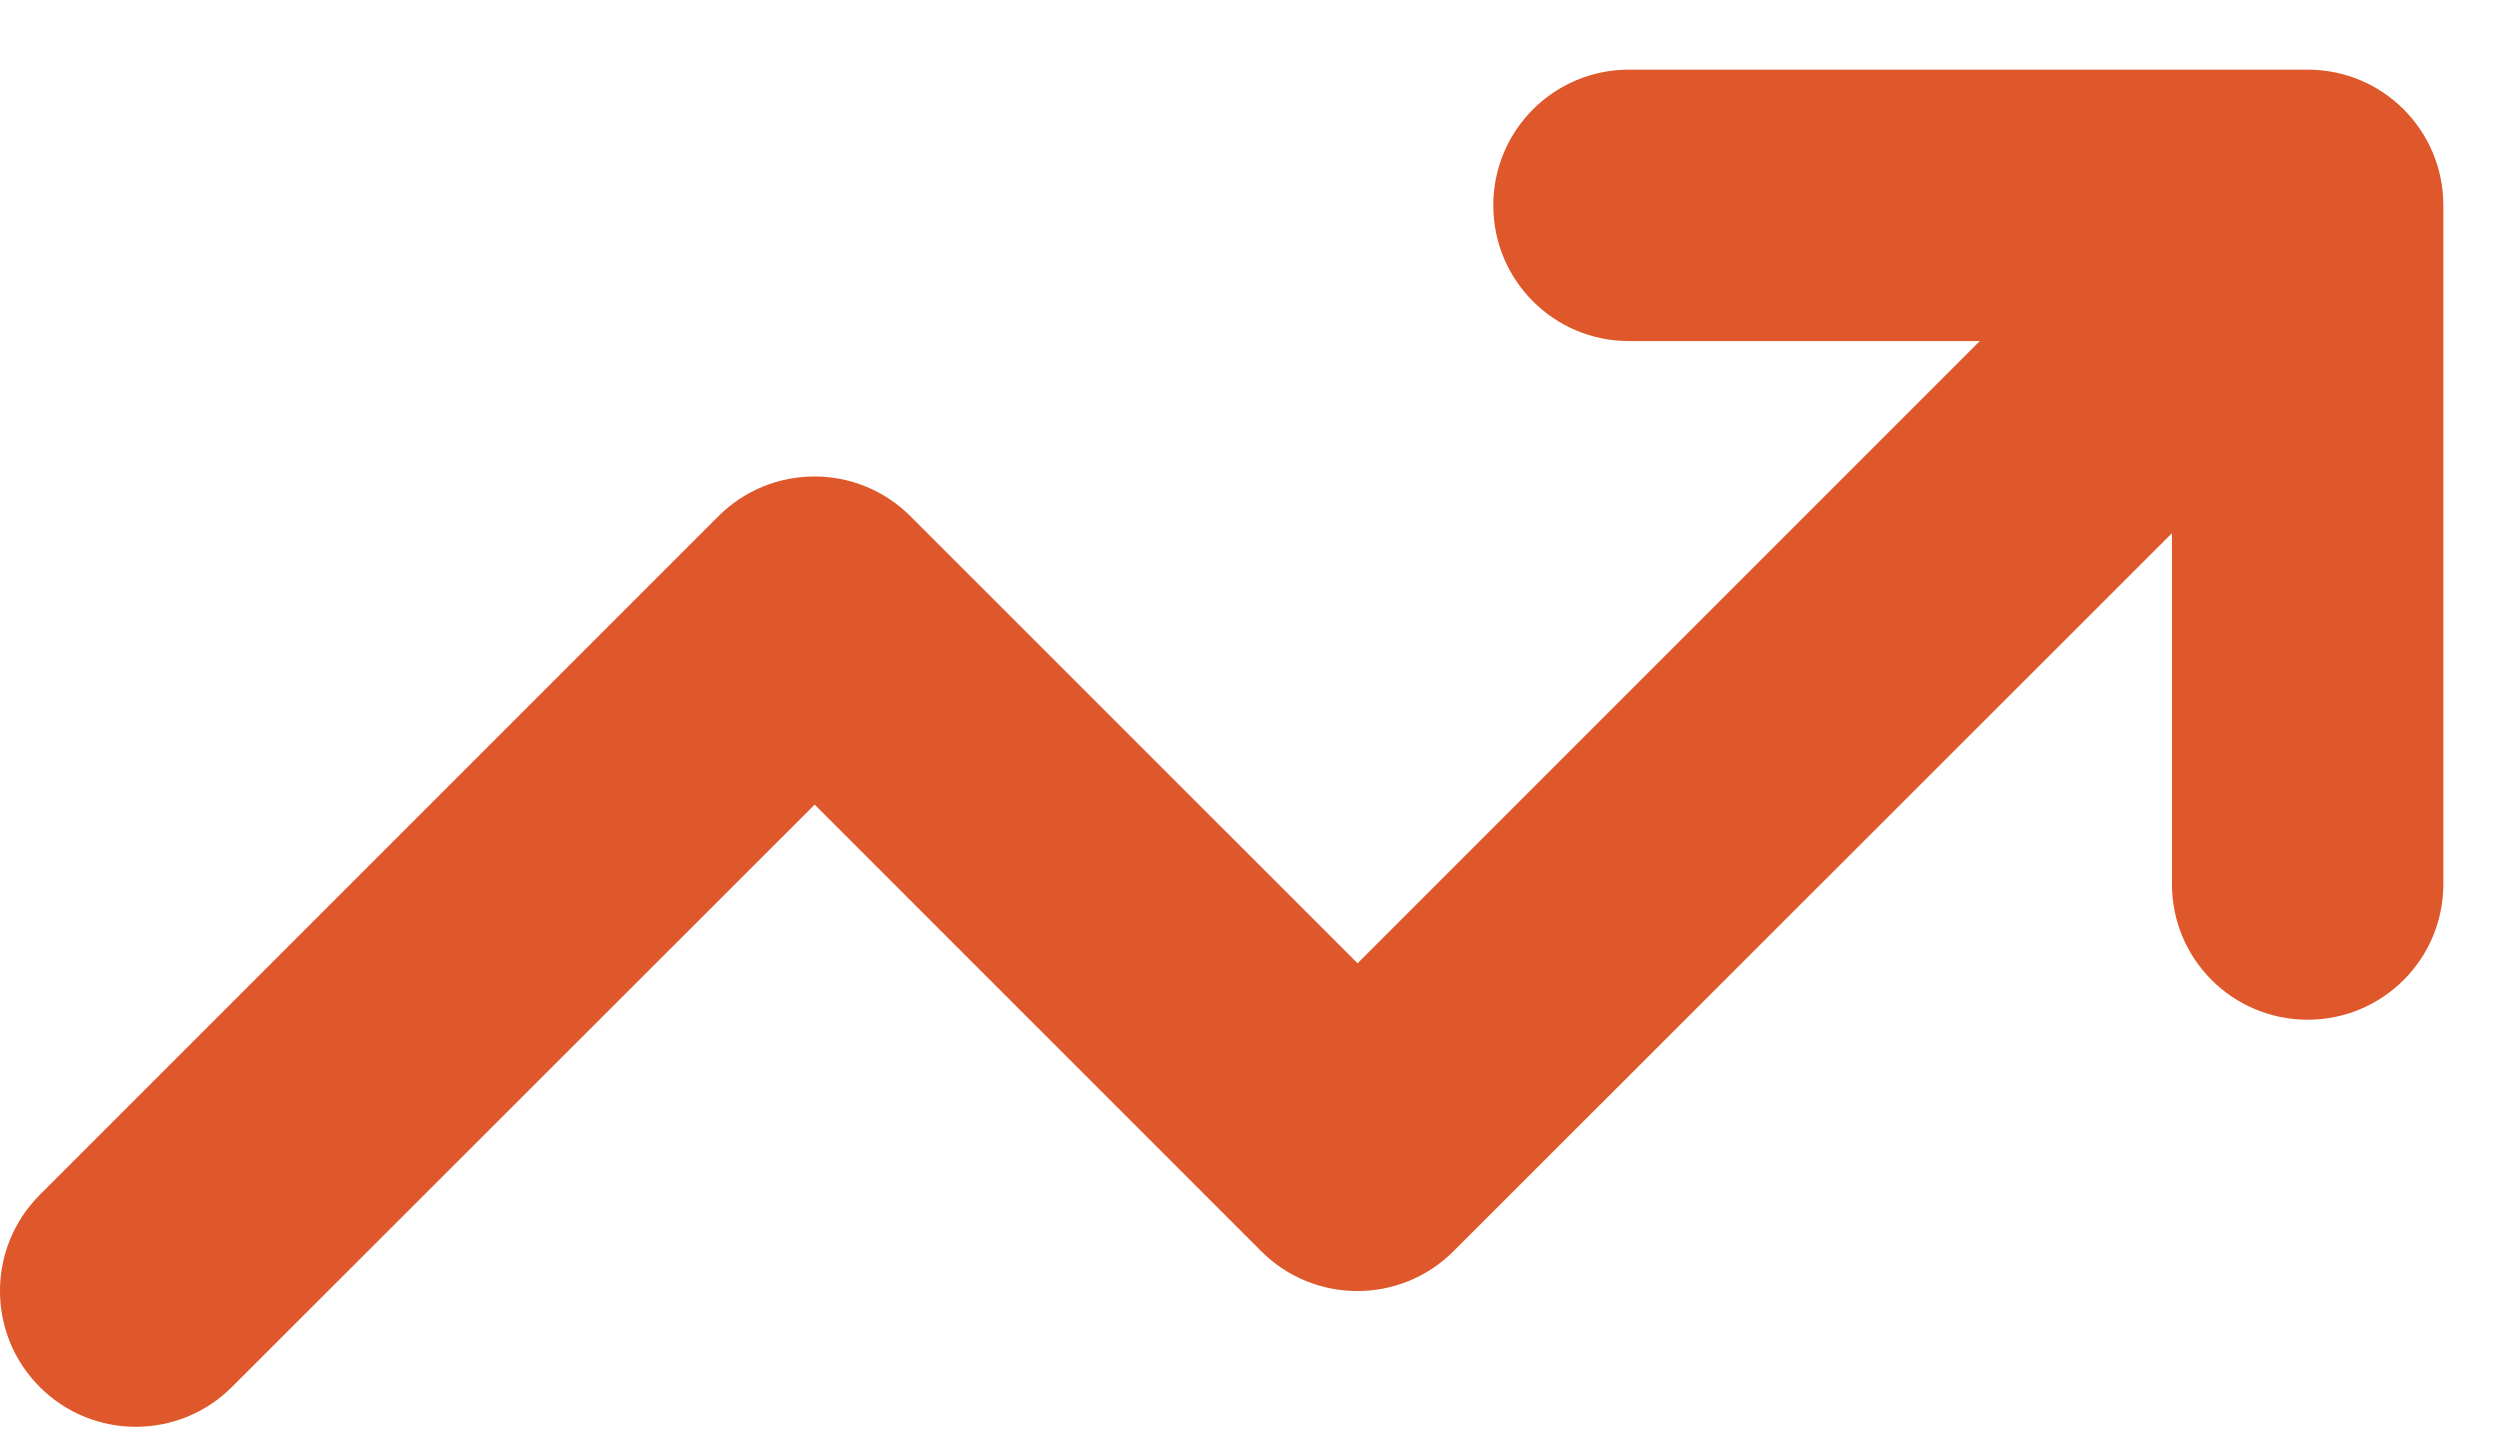 <?xml version="1.0" encoding="UTF-8"?>
<svg width="35px" height="20px" viewBox="0 0 35 20" version="1.1" xmlns="http://www.w3.org/2000/svg" xmlns:xlink="http://www.w3.org/1999/xlink">
    <title>Path</title>
    <g id="Website" stroke="none" stroke-width="1" fill="none" fill-rule="evenodd">
        <g id="knowall_2024_menu_v1" transform="translate(-561, -1302)" fill="#DE582B" fill-rule="nonzero">
            <path d="M583.806,1306.775 C582.755,1306.775 581.906,1305.926 581.906,1304.875 C581.906,1303.824 582.755,1302.975 583.806,1302.975 L593.307,1302.975 C594.358,1302.975 595.207,1303.824 595.207,1304.875 L595.207,1314.376 C595.207,1315.427 594.358,1316.276 593.307,1316.276 C592.256,1316.276 591.407,1315.427 591.407,1314.376 L591.407,1309.465 L581.348,1319.518 C580.606,1320.26 579.4,1320.26 578.658,1319.518 L572.405,1313.265 L564.247,1321.418 C563.504,1322.161 562.299,1322.161 561.557,1321.418 C560.814,1320.676 560.814,1319.471 561.557,1318.728 L571.057,1309.228 C571.8,1308.485 573.005,1308.485 573.747,1309.228 L580.006,1315.486 L588.717,1306.775 L583.806,1306.775 Z" id="Path"></path>
        </g>
    </g>
</svg>